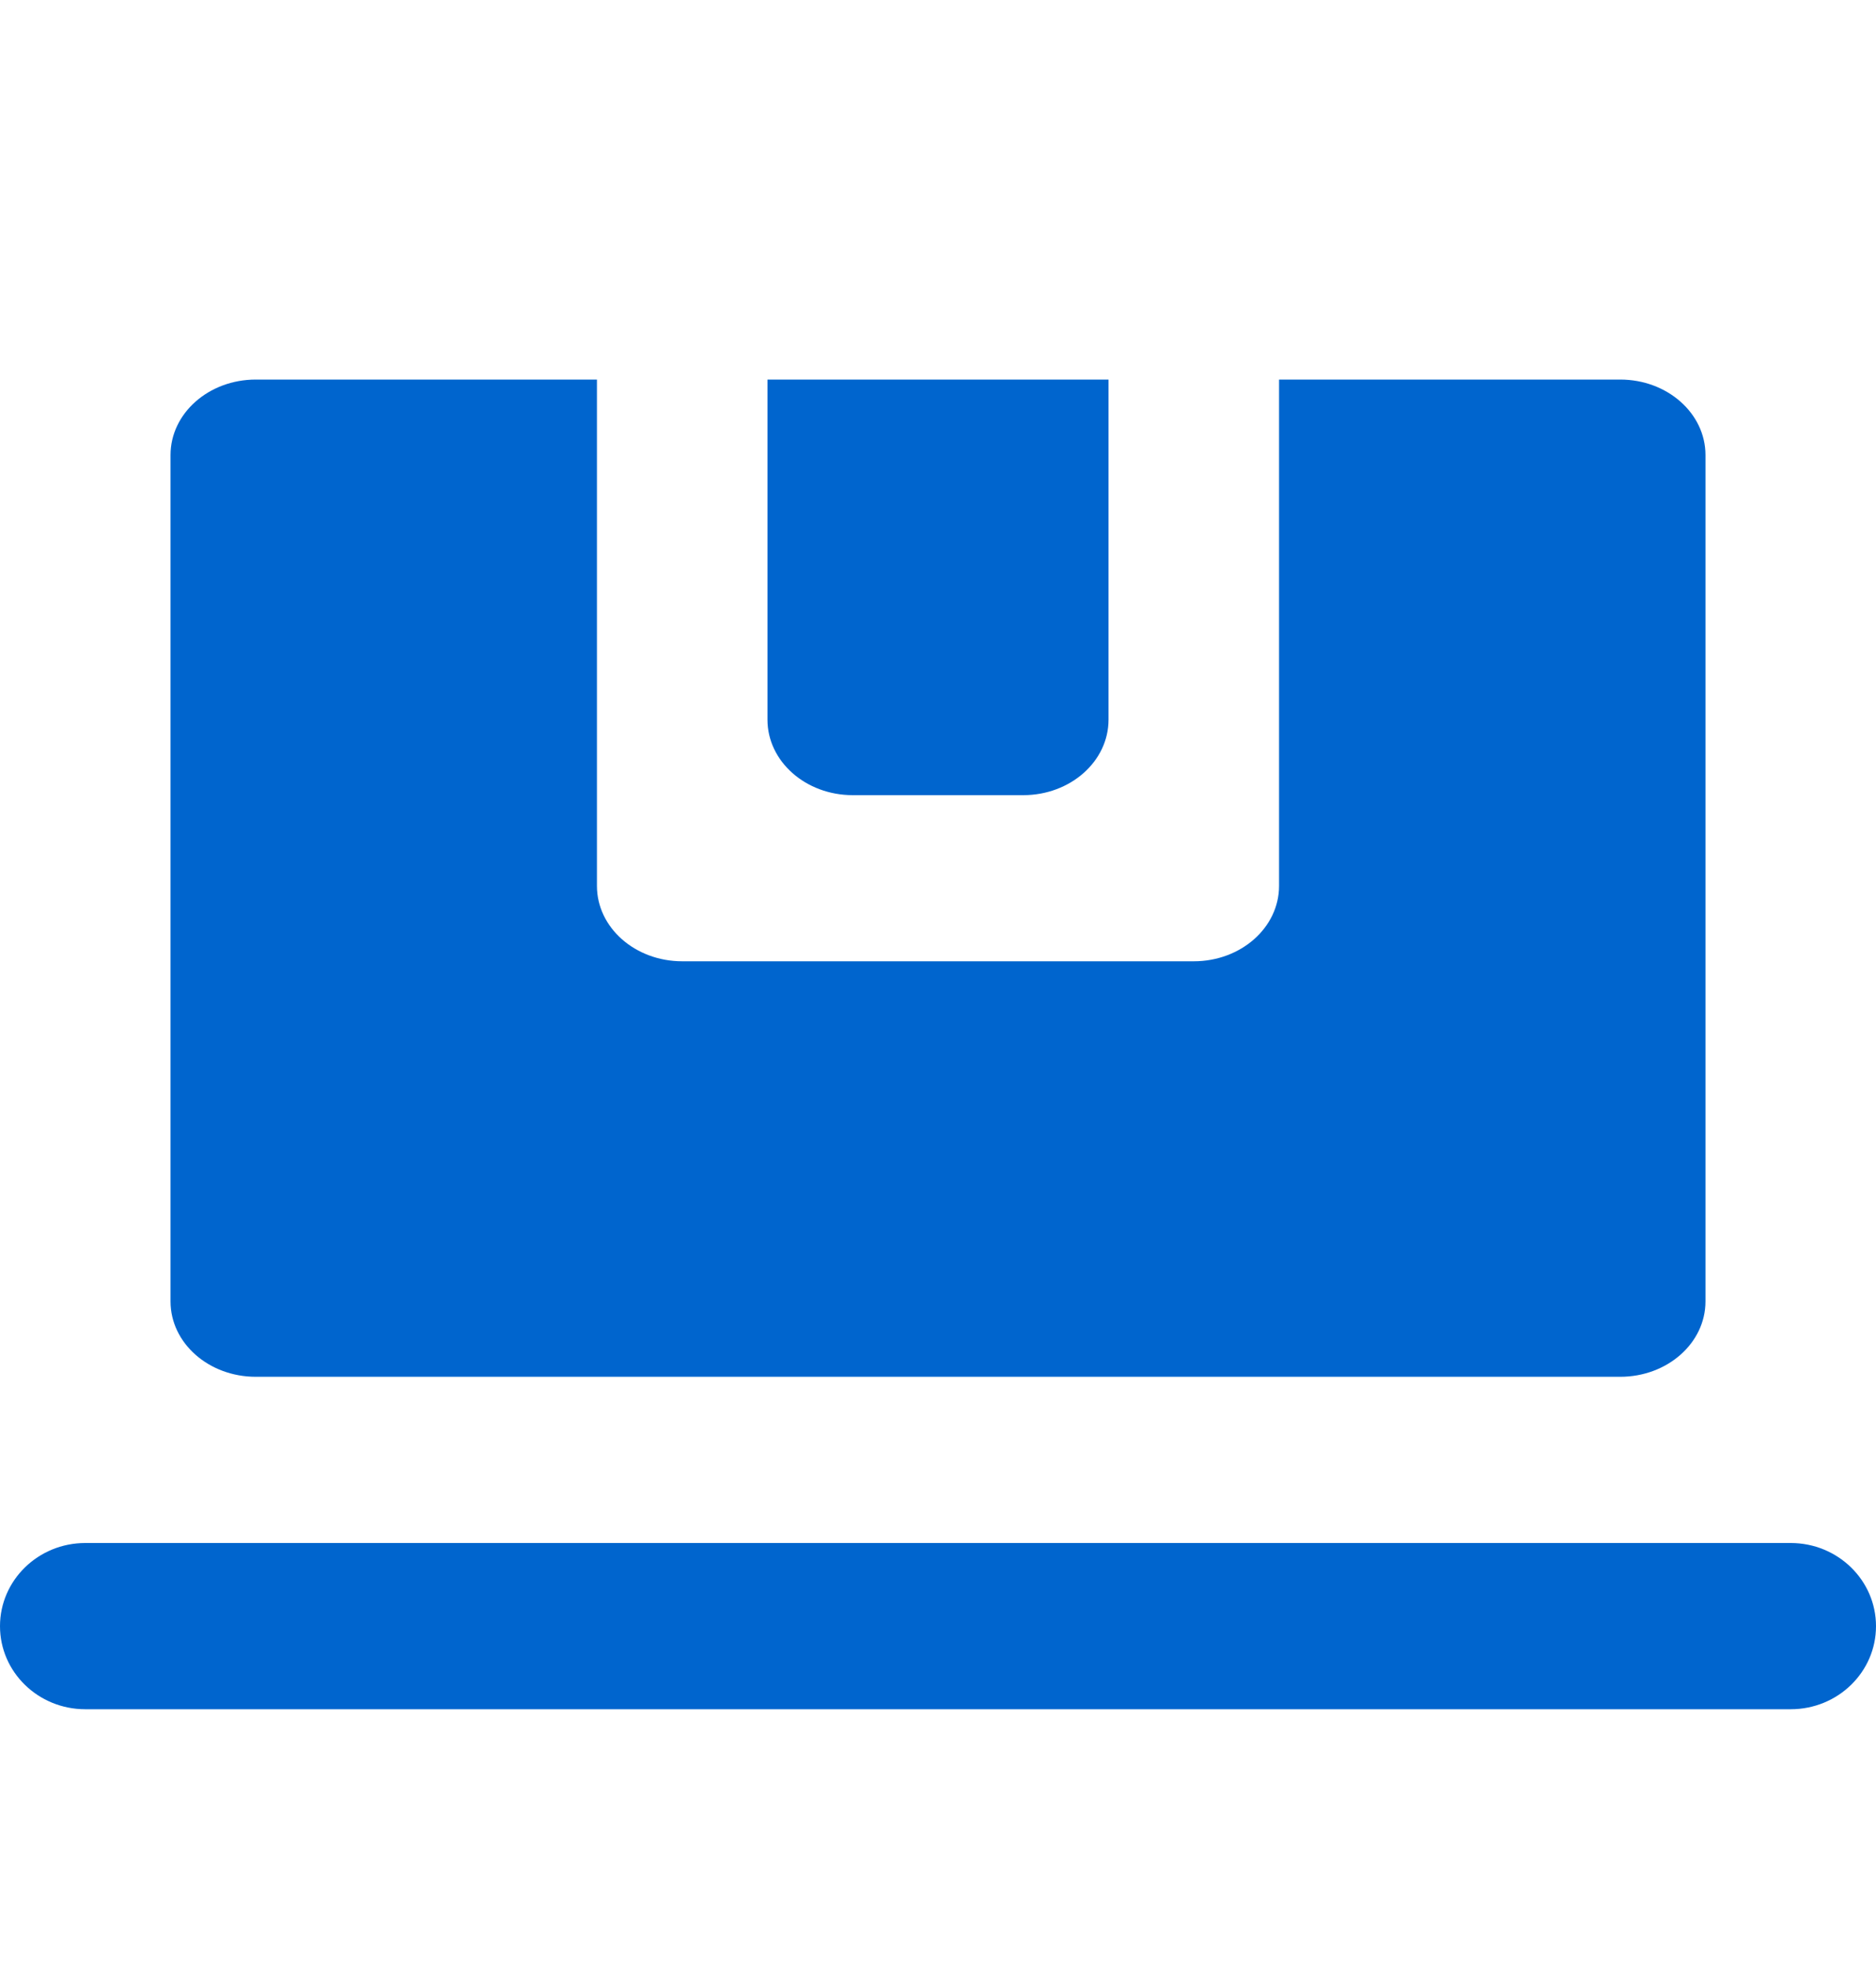 <svg width="20" height="21" viewBox="0 0 20 21" fill="none" xmlns="http://www.w3.org/2000/svg">
<path d="M0 17.326C0 16.837 0.407 16.44 0.909 16.44H19.091C19.593 16.44 20 16.837 20 17.326C20 17.815 19.593 18.211 19.091 18.211H0.909C0.407 18.211 0 17.815 0 17.326Z" fill="#0065CE"/>
<path fill-rule="evenodd" clip-rule="evenodd" d="M2.727 4.044C2.225 4.044 1.818 4.404 1.818 4.848V13.866C1.818 14.31 2.225 14.669 2.727 14.669H17.273C17.775 14.669 18.182 14.31 18.182 13.866V4.848C18.182 4.404 17.775 4.044 17.273 4.044H13.636L13.636 9.439C13.636 9.883 13.229 10.242 12.727 10.242H7.273C6.771 10.242 6.364 9.883 6.364 9.439L6.364 4.044H2.727Z" fill="#0065CE"/>
<path d="M8.182 4.044H11.818L11.818 7.668C11.818 8.112 11.411 8.472 10.909 8.472H9.091C8.589 8.472 8.182 8.112 8.182 7.668L8.182 4.044Z" fill="#0065CE"/>
</svg>
